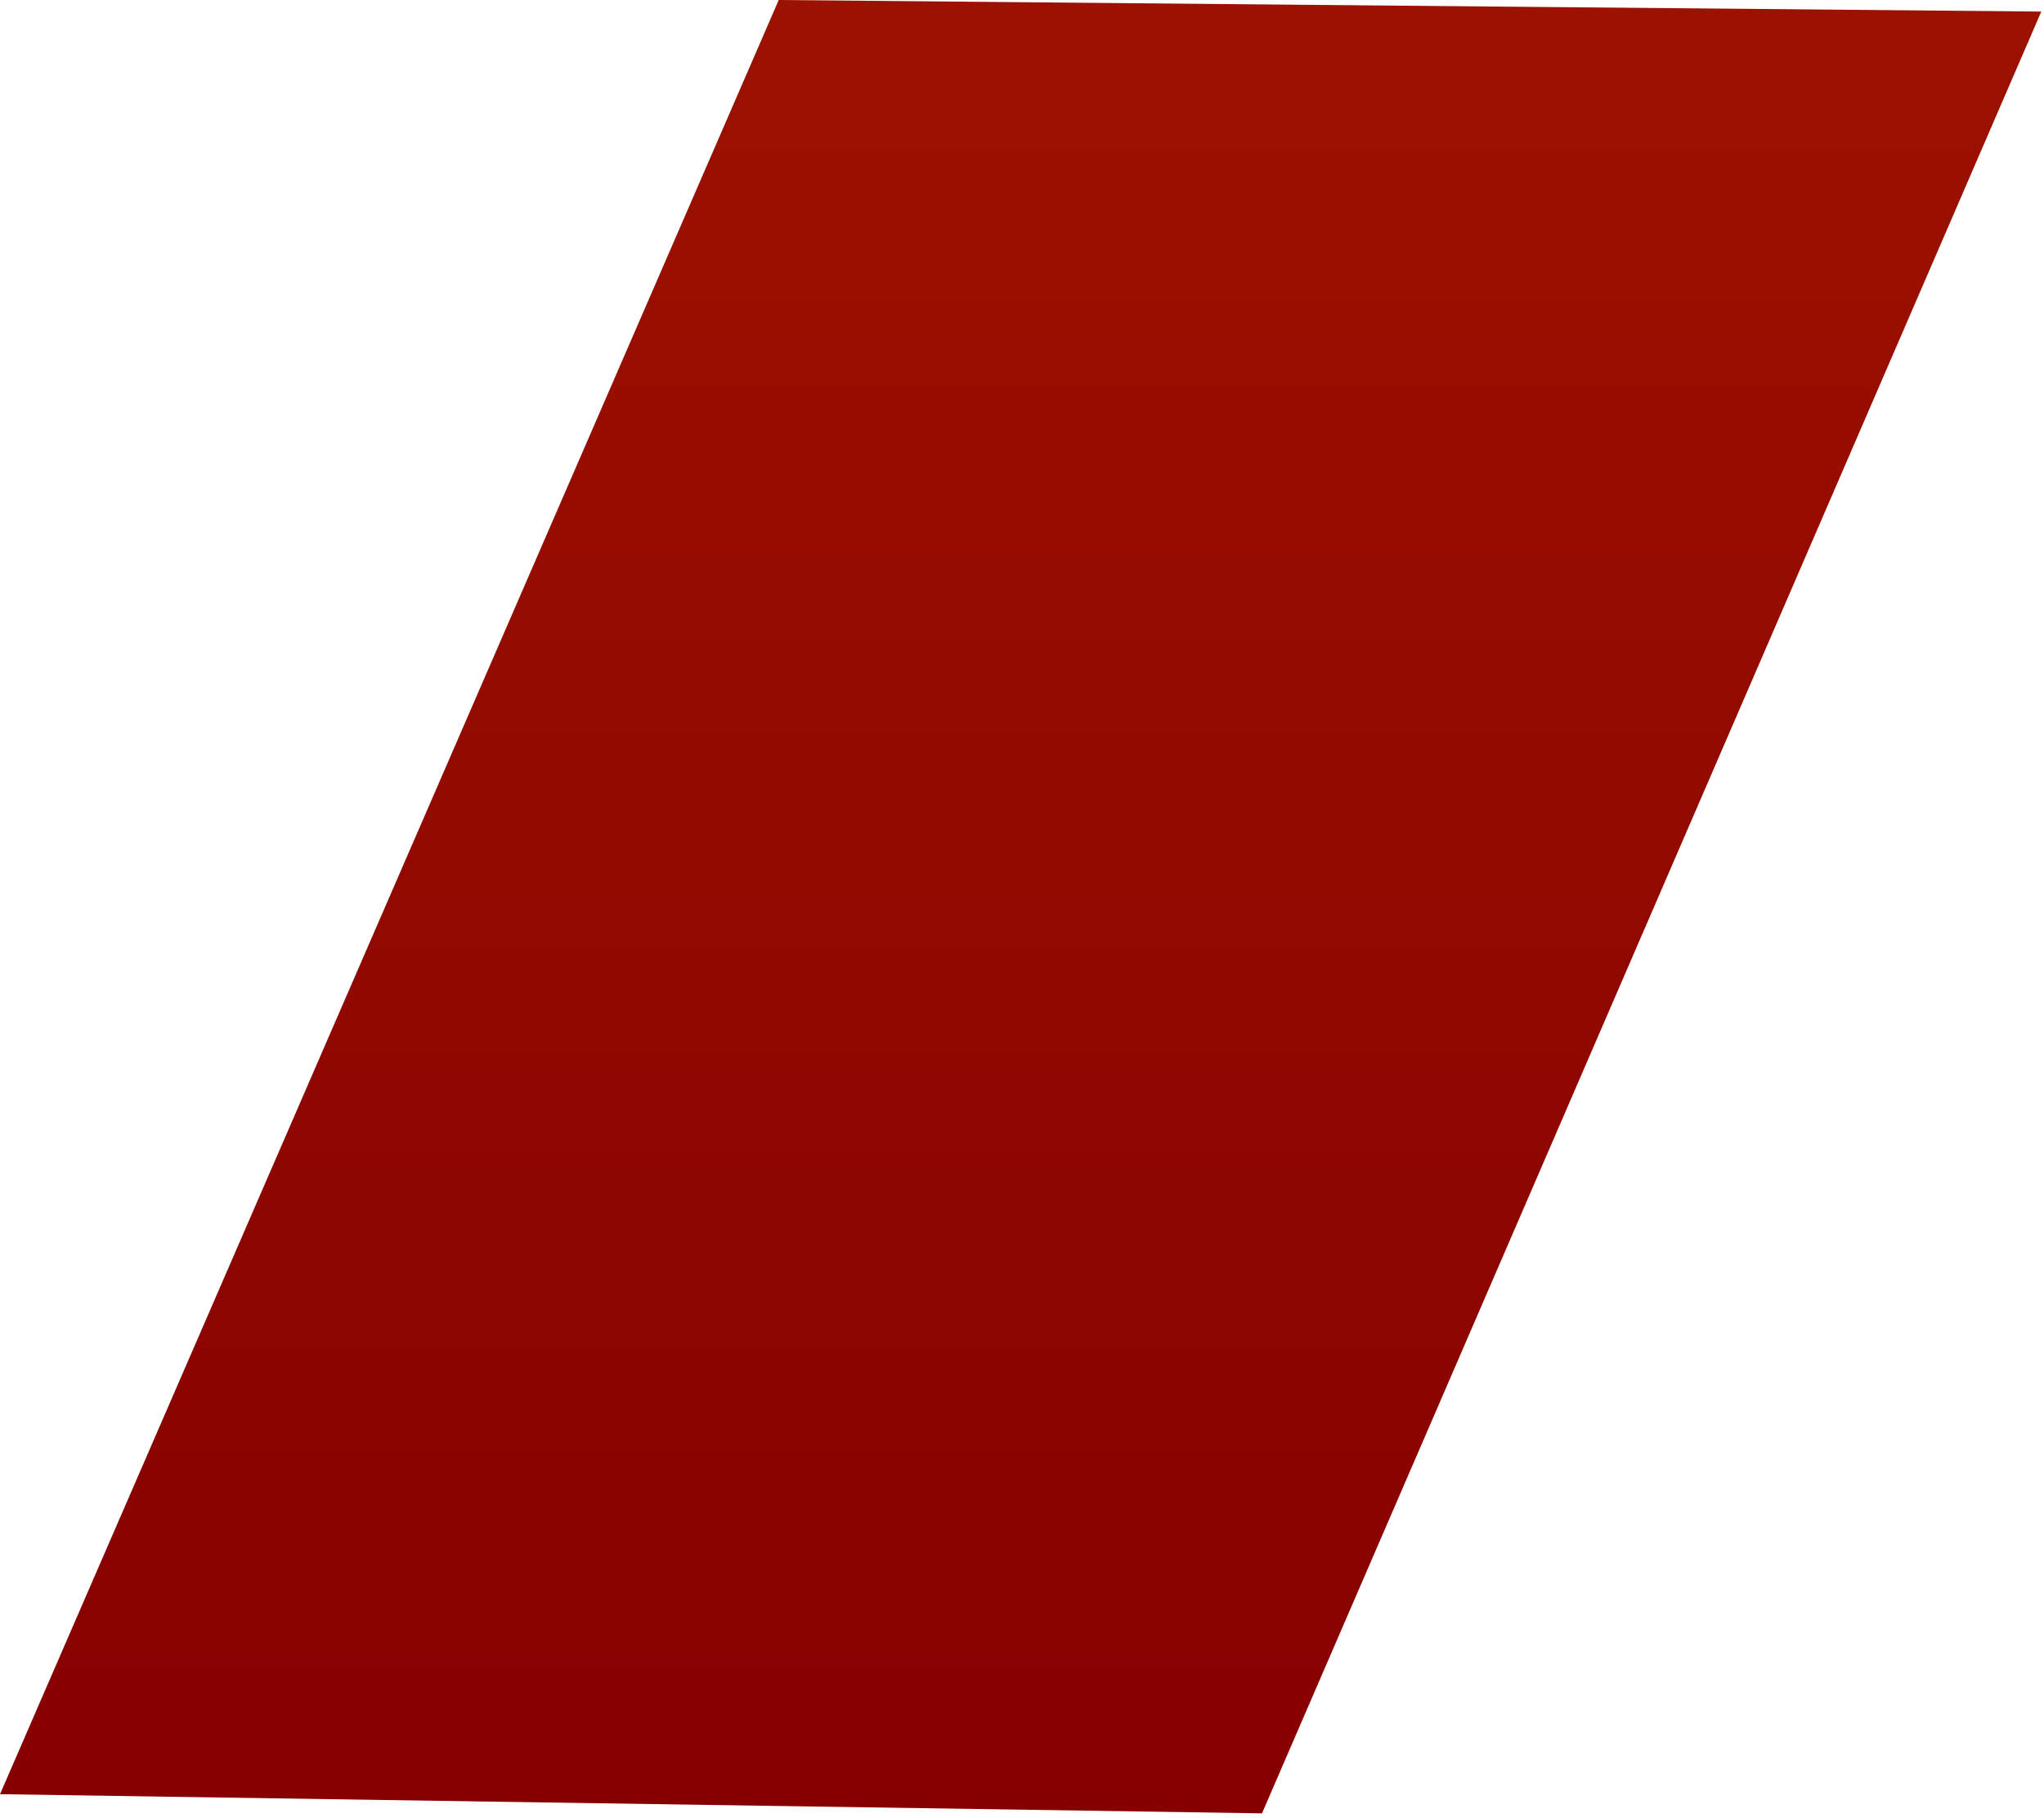 <?xml version="1.0" encoding="UTF-8"?> <svg xmlns="http://www.w3.org/2000/svg" width="379" height="337" viewBox="0 0 379 337" fill="none"><path d="M144.393 0L378.499 2.144L234 336.144L0 332.592L144.393 0Z" fill="url(#paint0_linear_2570_87)"></path><defs><linearGradient id="paint0_linear_2570_87" x1="226.785" y1="0" x2="226.785" y2="334" gradientUnits="userSpaceOnUse"><stop stop-color="#9C1200"></stop><stop offset="1" stop-color="#870000"></stop></linearGradient></defs></svg> 